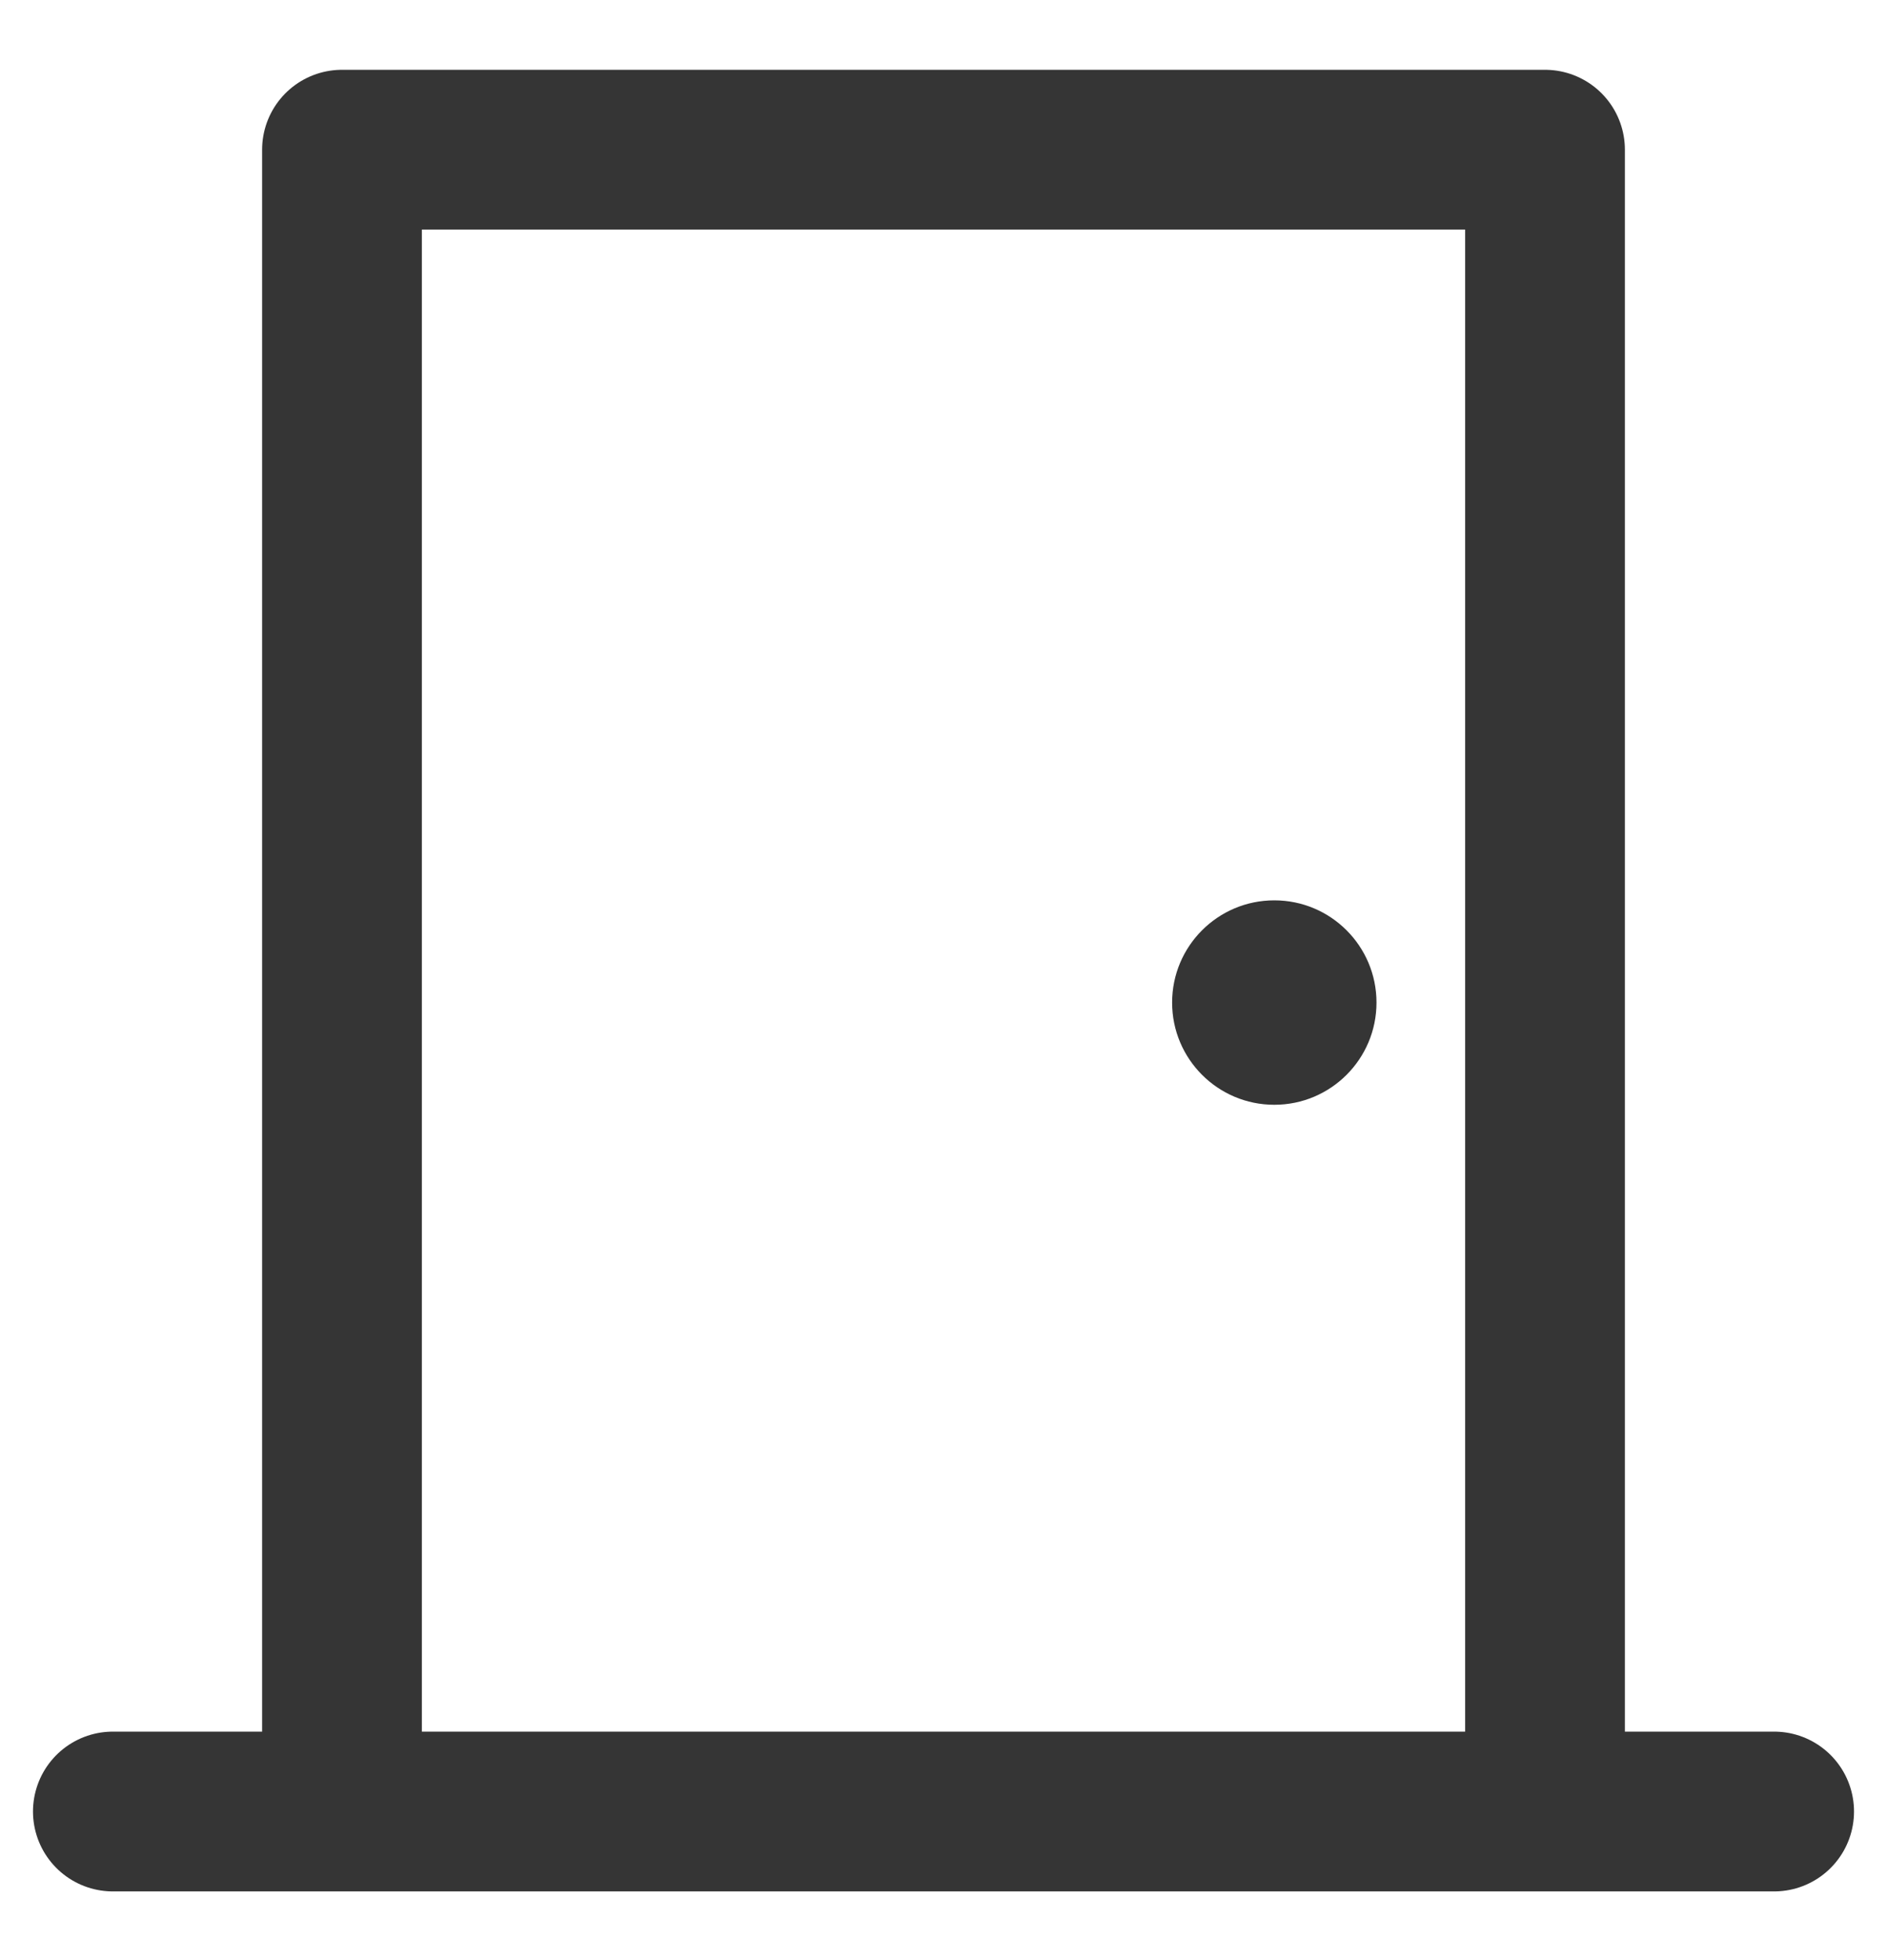 <?xml version="1.0" encoding="UTF-8"?> <svg xmlns="http://www.w3.org/2000/svg" width="26" height="27" viewBox="0 0 26 27" fill="none"><path d="M21.288 24.953V9.693V2.062H4.712V9.693V24.953M21.288 24.953H13H4.712M21.288 24.953H24.445M4.712 24.953H1.555" stroke="#353535" stroke-width="2.201" stroke-linecap="round" stroke-linejoin="round"></path><circle cx="17.558" cy="13.81" r="1.408" fill="#353535"></circle></svg> 